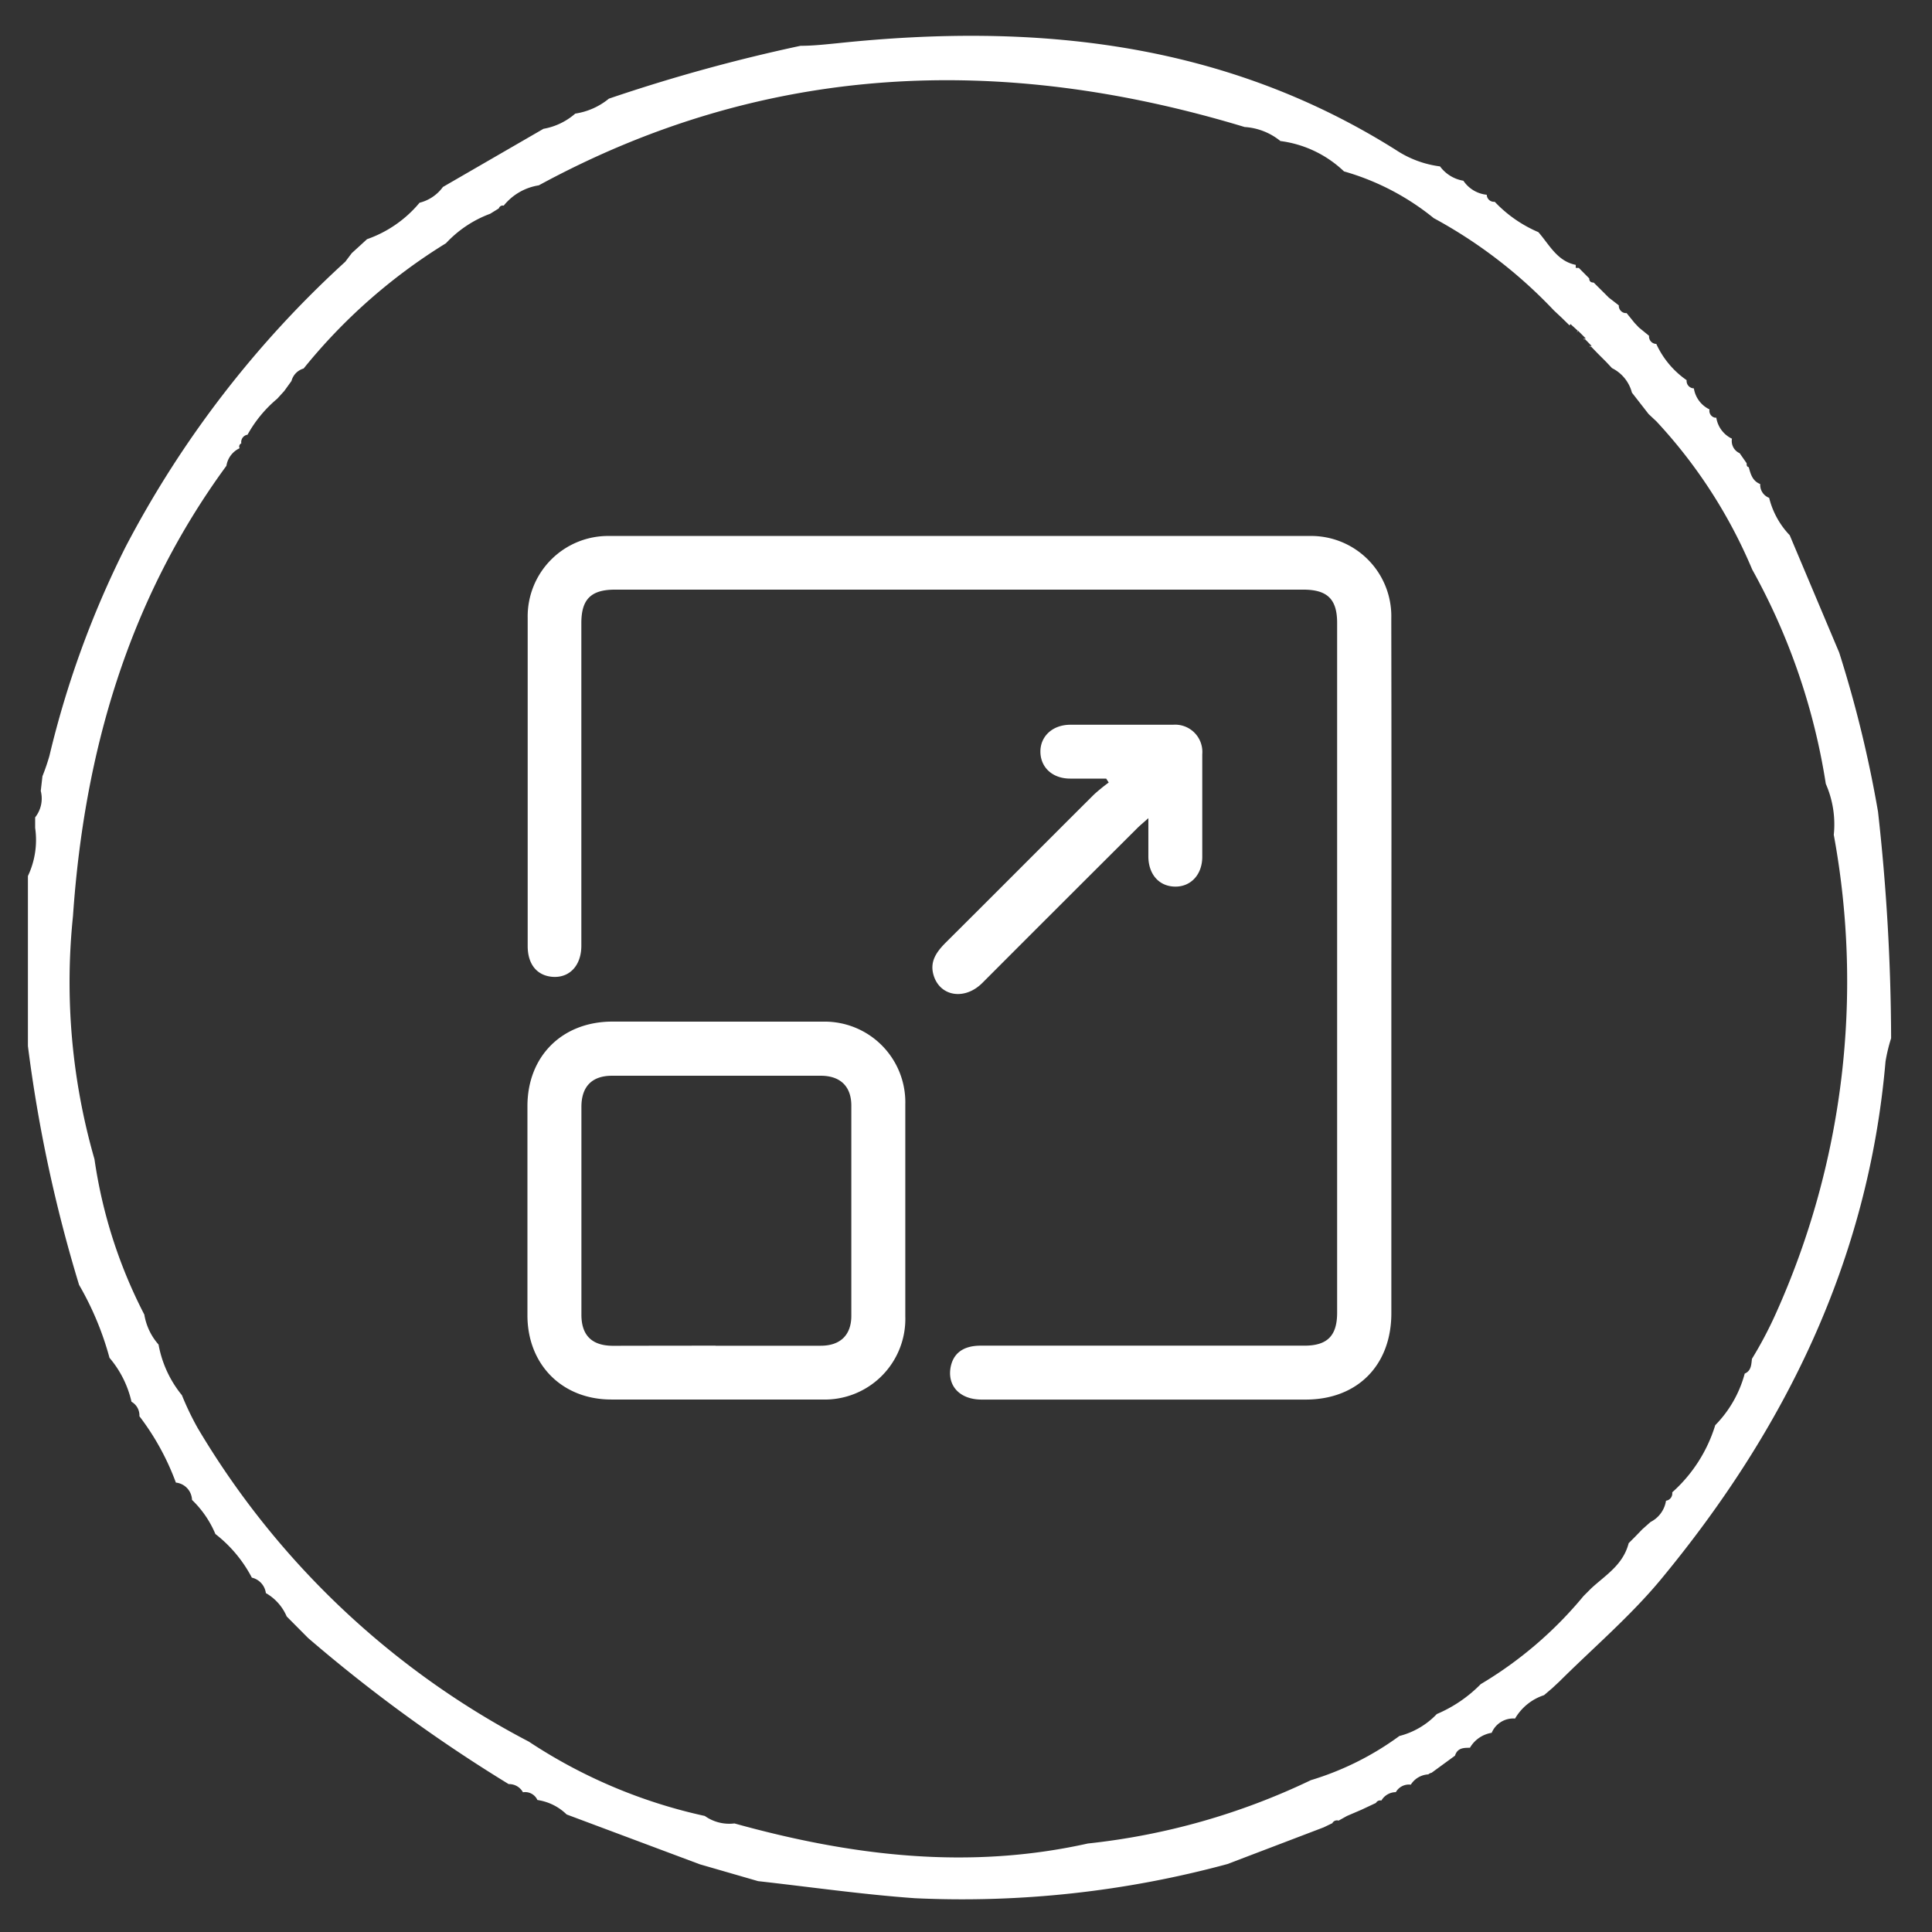 <svg id="Layer_1" data-name="Layer 1" xmlns="http://www.w3.org/2000/svg" viewBox="0 0 310 310"><rect x="0" y="0" width="310" height="310" fill="#333333" stroke="none"/><defs><style>.cls-1{fill:#fff;}</style></defs><path class="cls-1" d="M295.11,104.71a191.34,191.34,0,0,1,6.23,25.54,334.23,334.23,0,0,1,2.1,36.34,26.59,26.59,0,0,0-.9,3.75c-2.74,31.8-16.09,59-36.12,83.18-4.87,5.85-10.76,10.87-16.2,16.28l-1.16,1.08h0L247.75,272h0a8.39,8.39,0,0,0-4.65,3.75h0a3.75,3.75,0,0,0-3.75,2.29h0a4.94,4.94,0,0,0-3.49,2.4h0c-1,0-2,0-2.4,1.27h0l-3.75,2.74a1.15,1.15,0,0,0-.53.26,3.54,3.54,0,0,0-2.81,1.65h0a2.41,2.41,0,0,0-2.4,1.2h0a2.71,2.71,0,0,0-2.32,1.35.77.77,0,0,0-.87.38l-2.32,1.09-2.33,1-1.35.75a.83.83,0,0,0-1,.41l-1.39.67-15.45,5.89h0a162.78,162.78,0,0,1-50.14,5.48c-8.4-.6-16.76-1.8-25.16-2.74l-9.34-2.7-21.38-8h0a8.44,8.44,0,0,0-4.69-2.32h0a2.16,2.16,0,0,0-2.32-1.24h0a2.52,2.52,0,0,0-2.29-1.31,246.33,246.33,0,0,1-32.18-23.44L46,259.37h0a7.86,7.86,0,0,0-3.34-3.75h0a2.94,2.94,0,0,0-2.25-2.48,21.42,21.42,0,0,0-5.85-7h0a16.34,16.34,0,0,0-3.75-5.47h0a2.89,2.89,0,0,0-2.59-2.78h0a40.67,40.67,0,0,0-5.85-10.65h0a2.51,2.51,0,0,0-1.27-2.32h0a16.5,16.5,0,0,0-3.53-7.05h0a48.6,48.6,0,0,0-4.88-11.7h0a230.31,230.31,0,0,1-8.21-38.33V140.56a13.5,13.5,0,0,0,1.16-7.72v-1.69a4.86,4.86,0,0,0,.9-4.24l.27-2.36a34.05,34.05,0,0,0,1.12-3.27A154,154,0,0,1,20.11,87.83,165.72,165.72,0,0,1,55.4,42h0l1.05-1.39h0l1.35-1.23,1.09-1a19.2,19.2,0,0,0,8.43-5.85A6.61,6.61,0,0,0,71.07,30L87.2,20.67a10.51,10.51,0,0,0,5.1-2.44,11.13,11.13,0,0,0,5.4-2.4,271.23,271.23,0,0,1,30.75-8.48c2,0,3.94-.22,5.89-.41,31.62-3.34,62-.3,89.67,17.14a16.59,16.59,0,0,0,7.05,2.62A5.85,5.85,0,0,0,234.81,29a5.13,5.13,0,0,0,3.75,2.25h0a1.15,1.15,0,0,0,1.19,1.13h.09a21,21,0,0,0,7,4.87h0c1.76,2,3,4.65,6,5.25v.49h.49L255,44.67c0,.45.23.67.72.67L257.39,47l.75.75L259.75,49h0a1.17,1.17,0,0,0,1.08,1.24H261l1.27,1.57.71.75,1.62,1.32h0a1.19,1.19,0,0,0,1.08,1.3h.08A14.33,14.33,0,0,0,270.63,61h0a1.19,1.19,0,0,0,1.08,1.31h.08a4.52,4.52,0,0,0,2.51,3.38h0a1.13,1.13,0,0,0,.88,1.33l.21,0h0a4.51,4.51,0,0,0,2.51,3.37h0a2.14,2.14,0,0,0,1.24,2.33h0l1.12,1.61c0,.34,0,.53.34.64.3,1.12.6,2.21,1.84,2.7h0a2.21,2.21,0,0,0,1.43,2.21h0a13.29,13.29,0,0,0,3.3,6h0Zm-43.27-52.5L250.6,51h0l-1.28-1.2h0A77,77,0,0,0,230.05,35a40.34,40.34,0,0,0-14.4-7.5,18.11,18.11,0,0,0-10.2-4.87h0a10.1,10.1,0,0,0-5.74-2.25h0C160.63,8.55,122.79,10,86.45,29.74A9,9,0,0,0,80.82,33a.64.64,0,0,0-.78.44h0l-1.39.86h0a18.4,18.4,0,0,0-7.09,4.73h0a89.88,89.88,0,0,0-22.84,20.1,2.82,2.82,0,0,0-1.95,2l-1.16,1.61h0l-1.13,1.24a20.38,20.38,0,0,0-4.76,5.77,1.2,1.2,0,0,0-1,1.39.56.56,0,0,0-.29.74s0,0,0,.05a3.74,3.74,0,0,0-2.1,2.81C20.56,96.27,13.51,120.76,11.71,147a102.79,102.79,0,0,0,3.45,39,78.61,78.61,0,0,0,8,24.94h0a9.58,9.58,0,0,0,2.28,4.8h0a17.9,17.9,0,0,0,3.75,8.13,46,46,0,0,0,2.52,5.25,133.49,133.49,0,0,0,53.14,50.33,83.35,83.35,0,0,0,28.24,11.93,6.78,6.78,0,0,0,4.76,1.2c18.75,5.21,37.5,7.5,56.7,3.22a109.51,109.51,0,0,0,35.78-10.16,47,47,0,0,0,14.21-7.09,12.56,12.56,0,0,0,6-3.52,21.8,21.8,0,0,0,7.05-4.8,63.51,63.51,0,0,0,16.5-14.14l1.24-1.24c2.32-2.14,5.1-3.75,6-7.24l1-1,1.2-1.24h0l1.31-1.16h0a4.61,4.61,0,0,0,2.48-3.41h0a1.17,1.17,0,0,0,1-1.29.13.13,0,0,0,0-.06h0a23.76,23.76,0,0,0,6.9-10.77h0a18.7,18.7,0,0,0,4.73-8.28h0c1.05-.45,1.05-1.43,1.16-2.37h0a64.27,64.27,0,0,0,3.75-7.08,129.8,129.8,0,0,0,9.38-77,16.17,16.17,0,0,0-1.28-8.18,103.5,103.5,0,0,0-11.81-34.39,80.81,80.81,0,0,0-15.38-23.78l-1.24-1.16L261.85,63a6.1,6.1,0,0,0-3.19-3.93l-.94-1-1.35-1.35h0l-1.23-1.27v.26l.22-.23-1.2-1.23v.26l.26-.23-1.23-1.23-.23.3.26-.23L252,52Z"/><path class="cls-1" d="M223.25,155.48v55.23c0,8.36-5.45,13.86-13.75,13.86q-26,0-52,0c-3.39,0-5.43-2.08-5-5,.37-2.37,2-3.64,4.81-3.65h28.16c7.94,0,15.89,0,23.83,0,3.68,0,5.25-1.59,5.25-5.29q0-55.35,0-110.69c0-3.8-1.57-5.33-5.43-5.33H98.69c-3.86,0-5.41,1.54-5.41,5.36q0,25.89,0,51.77c0,3.18-1.89,5.19-4.61,5-2.5-.19-4-2-4-4.94q0-17.88,0-35.74c0-5.63,0-11.27,0-16.9A12.91,12.91,0,0,1,97.73,86q56.2,0,112.42,0a12.87,12.87,0,0,1,13.09,13.2Q223.29,127.32,223.25,155.48Z"/><path class="cls-1" d="M115.13,163.93c5.63,0,11.26,0,16.89,0a12.94,12.94,0,0,1,13.24,13.28q0,17,0,34a12.94,12.94,0,0,1-13.38,13.35q-16.9,0-33.79,0c-7.89,0-13.45-5.6-13.46-13.5q0-16.78,0-33.57c0-8,5.55-13.55,13.6-13.57C103.86,163.92,109.49,163.93,115.13,163.93Zm-.31,52c5.63,0,11.26,0,16.88,0,3.12,0,4.89-1.71,4.9-4.77q0-16.87,0-33.76c0-3.07-1.76-4.78-4.87-4.79q-16.77,0-33.54,0c-3.21,0-4.9,1.74-4.9,5q0,16.67,0,33.33c0,3.35,1.7,5,5.09,5C103.86,215.93,109.34,215.92,114.82,215.92Z"/><path class="cls-1" d="M177.49,124.93c-1.92,0-3.85,0-5.78,0-2.8,0-4.71-1.75-4.77-4.23s1.87-4.4,4.8-4.41q8.23,0,16.46,0a4.37,4.37,0,0,1,4.71,4.73c0,5.49,0,11,0,16.46,0,2.89-1.88,4.85-4.43,4.78s-4.18-2-4.22-4.78c0-1.93,0-3.85,0-6.2-.82.74-1.35,1.17-1.83,1.65Q170,145.32,157.63,157.71c-2.89,2.89-6.92,2.16-7.87-1.37-.56-2.09.5-3.57,1.89-5,8-7.95,15.92-15.92,23.9-23.87a29.19,29.19,0,0,1,2.35-1.91Z"/></svg>